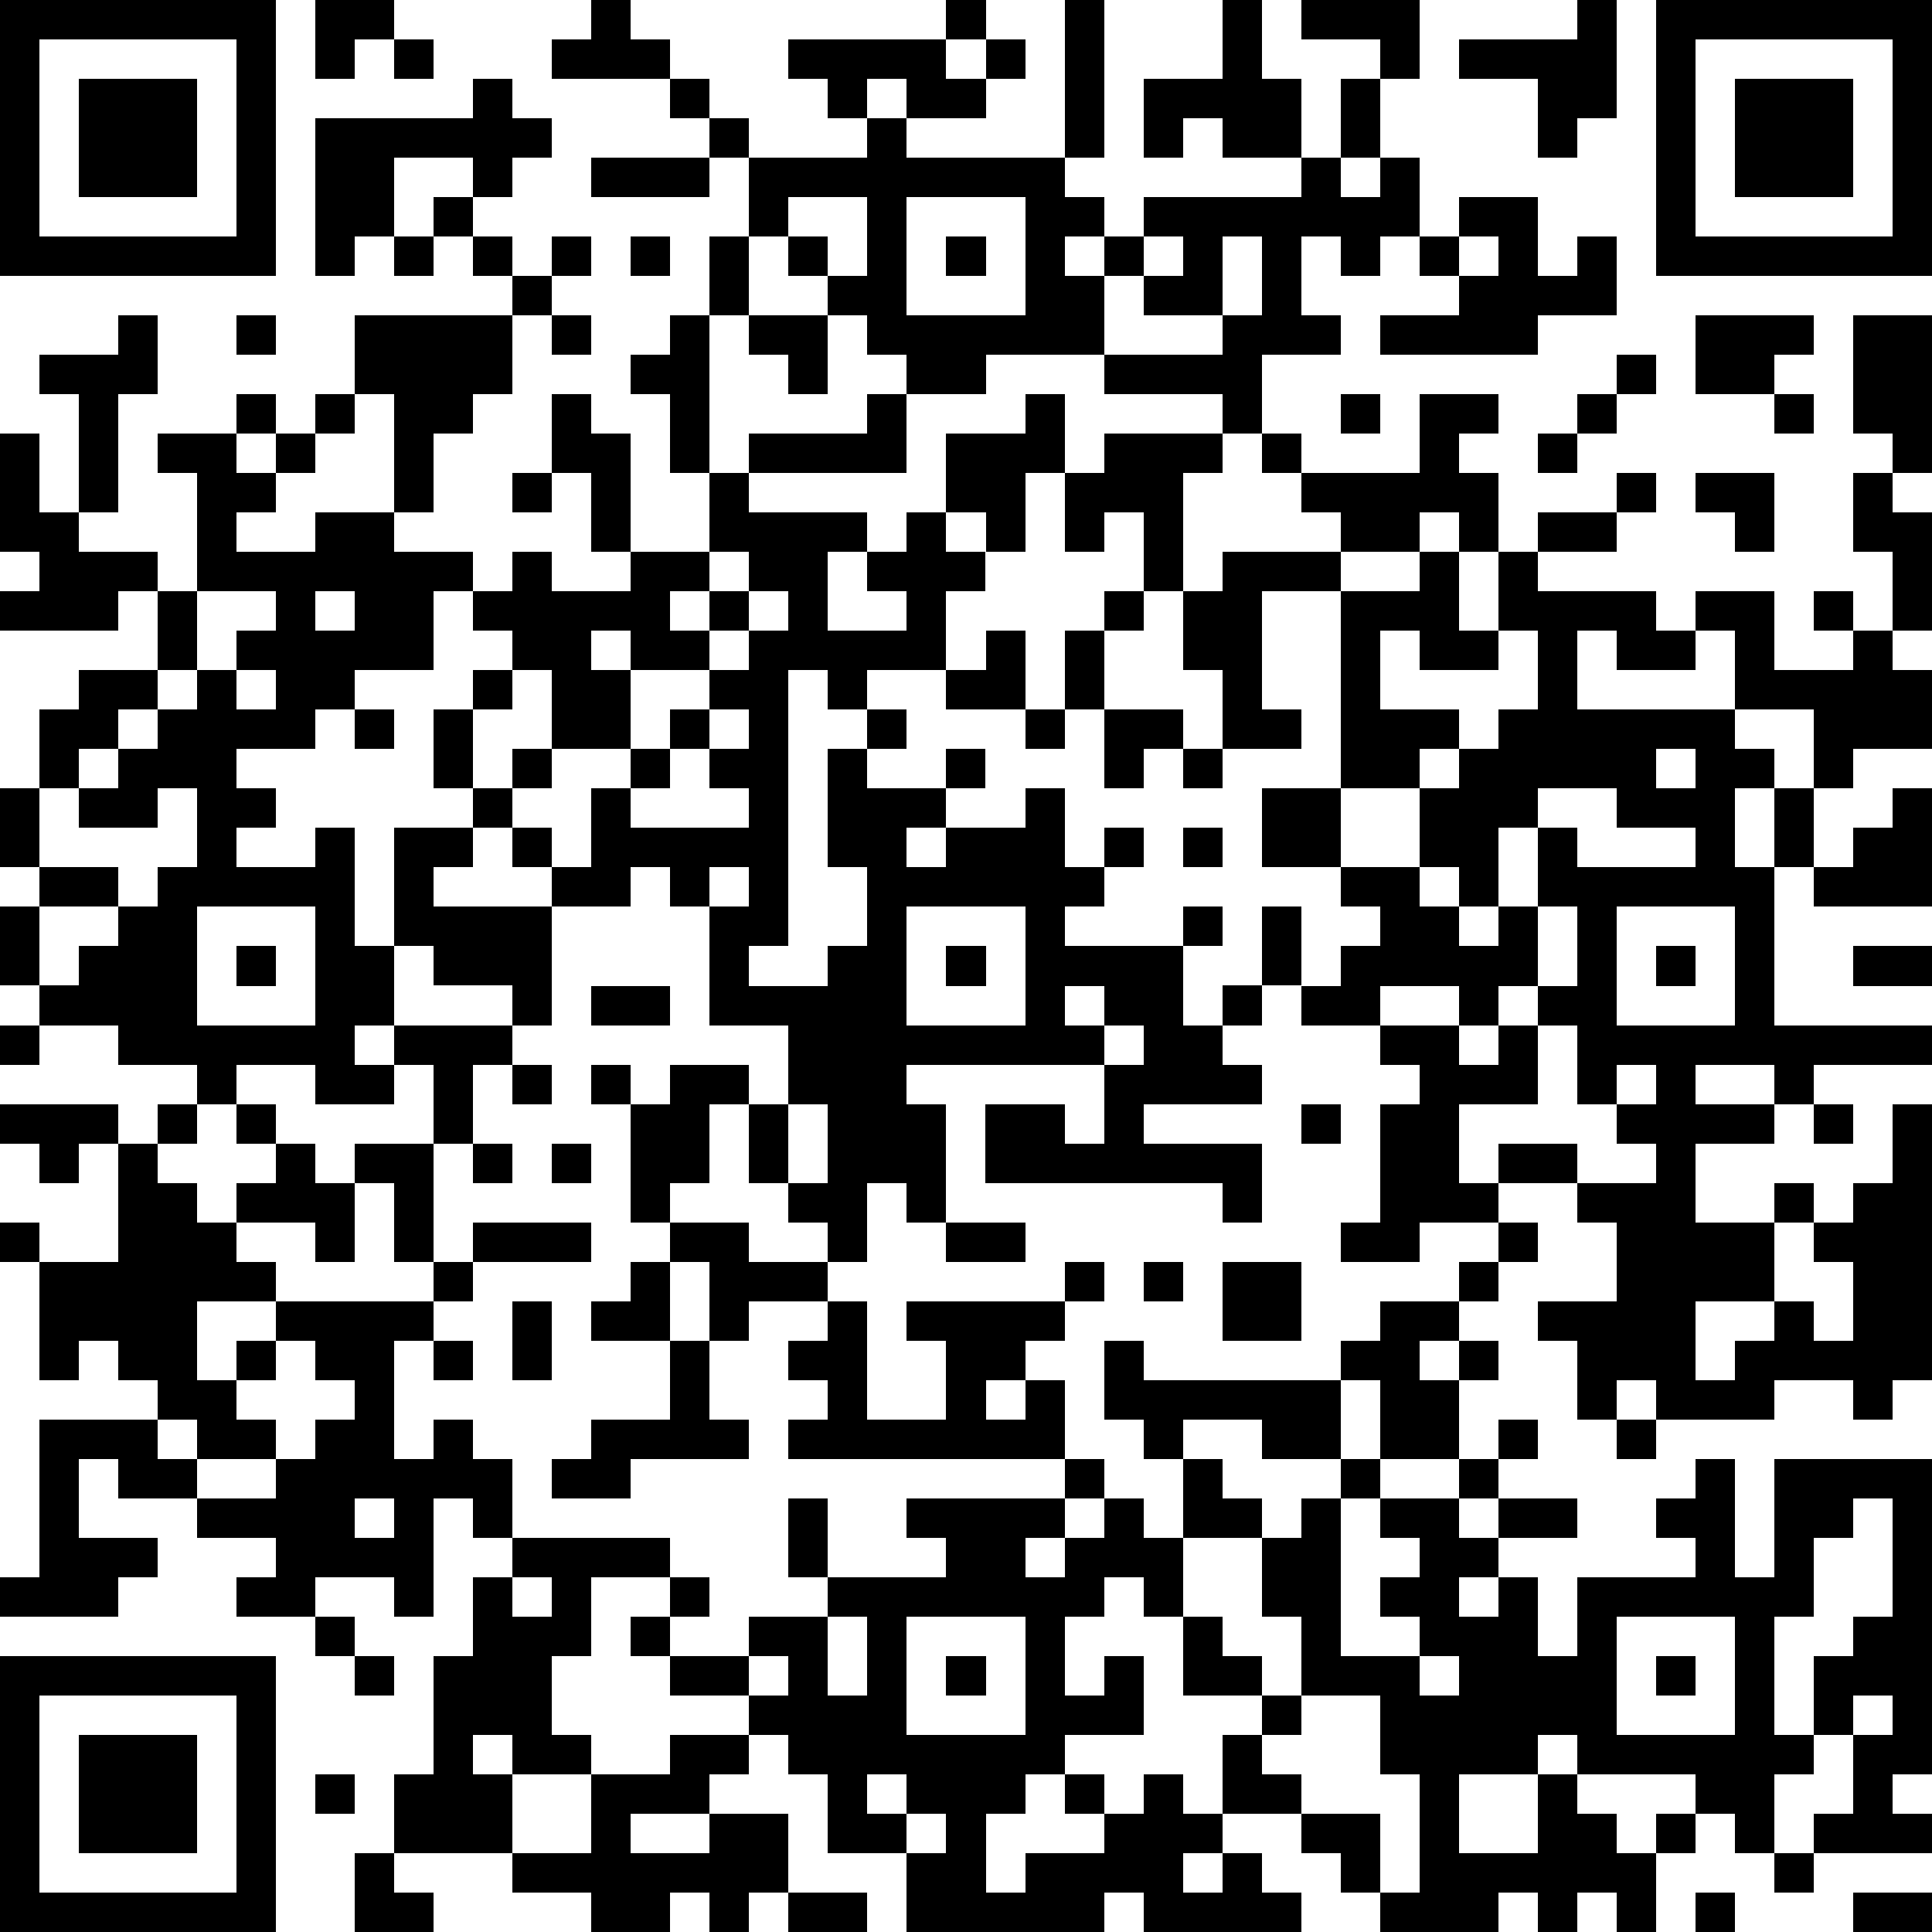 <?xml version="1.0" standalone="yes"?><svg version="1.1" xmlns="http://www.w3.org/2000/svg" xmlns:xlink="http://www.w3.org/1999/xlink" xmlns:ev="http://www.w3.org/2001/xml-events" width="196" height="196" shape-rendering="crispEdges"><path d="M0 0h7v7h-7zM8 0h2v1h-1v1h-1zM15 0h1v1h1v1h-3v-1h1zM24 0h1v1h-1zM27 0h1v4h-1zM31 0h1v2h1v2h-2v-1h-1v1h-1v-2h2zM33 0h3v2h-1v-1h-2zM40 0h1v3h-1v1h-1v-2h-2v-1h3zM42 0h7v7h-7zM1 1v5h5v-5zM10 1h1v1h-1zM20 1h4v1h1v-1h1v1h-1v1h-2v-1h-1v1h-1v-1h-1zM43 1v5h5v-5zM2 2h3v3h-3zM12 2h1v1h1v1h-1v1h-1v-1h-2v2h-1v1h-1v-4h4zM17 2h1v1h-1zM34 2h1v2h-1zM44 2h3v3h-3zM18 3h1v1h-1zM22 3h1v1h4v1h1v1h-1v1h1v-1h1v-1h4v-1h1v1h1v-1h1v2h-1v1h-1v-1h-1v2h1v1h-2v2h-1v-1h-3v-1h-3v1h-2v-1h-1v-1h-1v-1h-1v-1h-1v-2h3zM15 4h3v1h-3zM11 5h1v1h-1zM20 5v1h1v1h1v-2zM23 5v3h3v-3zM37 5h2v2h1v-1h1v2h-2v1h-4v-1h2v-1h-1v-1h1zM10 6h1v1h-1zM12 6h1v1h-1zM14 6h1v1h-1zM16 6h1v1h-1zM18 6h1v2h-1zM24 6h1v1h-1zM29 6v1h-1v2h3v-1h-2v-1h1v-1zM31 6v2h1v-2zM37 6v1h1v-1zM13 7h1v1h-1zM3 8h1v2h-1v3h-1v-3h-1v-1h2zM6 8h1v1h-1zM9 8h4v2h-1v1h-1v2h-1v-3h-1zM14 8h1v1h-1zM17 8h1v4h-1v-2h-1v-1h1zM19 8h2v2h-1v-1h-1zM43 8h3v1h-1v1h-2zM47 8h2v4h-1v-1h-1zM41 9h1v1h-1zM6 10h1v1h-1zM8 10h1v1h-1zM14 10h1v1h1v3h-1v-2h-1zM22 10h1v2h-4v-1h3zM26 10h1v2h-1v2h-1v-1h-1v-2h2zM34 10h1v1h-1zM36 10h2v1h-1v1h1v2h-1v-1h-1v1h-2v-1h-1v-1h-1v-1h1v1h3zM40 10h1v1h-1zM45 10h1v1h-1zM0 11h1v2h1v1h2v1h-1v1h-3v-1h1v-1h-1zM4 11h2v1h1v-1h1v1h-1v1h-1v1h2v-1h2v1h2v1h-1v2h-2v1h-1v1h-2v1h1v1h-1v1h2v-1h1v3h1v-3h2v-1h-1v-2h1v-1h1v-1h-1v-1h1v-1h1v1h2v-1h2v-2h1v1h3v1h-1v2h2v-1h-1v-1h1v-1h1v1h1v1h-1v2h-2v1h-1v-1h-1v7h-1v1h2v-1h1v-2h-1v-3h1v-1h1v1h-1v1h2v-1h1v1h-1v1h-1v1h1v-1h2v-1h1v2h1v-1h1v1h-1v1h-1v1h3v-1h1v1h-1v2h1v-1h1v-2h1v2h-1v1h-1v1h1v1h-3v1h3v2h-1v-1h-6v-2h2v1h1v-2h-5v1h1v3h-1v-1h-1v2h-1v-1h-1v-1h-1v-2h-1v2h-1v1h-1v-3h-1v-1h1v1h1v-1h2v1h1v-2h-2v-3h-1v-1h-1v1h-2v-1h-1v-1h-1v1h-1v1h3v3h-1v-1h-2v-1h-1v2h-1v1h1v-1h3v1h-1v2h-1v-2h-1v1h-2v-1h-2v1h-1v-1h-2v-1h-2v-1h-1v-2h1v-1h-1v-2h1v-2h1v-1h2v-2h1v-3h-1zM28 11h3v1h-1v3h-1v-2h-1v1h-1v-2h1zM39 11h1v1h-1zM13 12h1v1h-1zM41 12h1v1h-1zM43 12h2v2h-1v-1h-1zM47 12h1v1h1v3h-1v-2h-1zM39 13h2v1h-2zM18 14v1h-1v1h1v-1h1v-1zM31 14h3v1h-2v3h1v1h-2v-2h-1v-2h1zM36 14h1v2h1v-2h1v1h3v1h1v-1h2v2h2v-1h-1v-1h1v1h1v1h1v2h-2v1h-1v-2h-2v-2h-1v1h-2v-1h-1v2h4v1h1v1h-1v2h1v-2h1v2h-1v4h4v1h-3v1h-1v-1h-2v1h2v1h-2v2h2v-1h1v1h-1v2h-2v2h1v-1h1v-1h1v1h1v-2h-1v-1h1v-1h1v-2h1v7h-1v1h-1v-1h-2v1h-3v-1h-1v1h-1v-2h-1v-1h2v-2h-1v-1h-2v-1h2v1h2v-1h-1v-1h-1v-2h-1v-1h-1v1h-1v-1h-2v1h-2v-1h1v-1h1v-1h-1v-1h-2v-2h2v-5h2zM5 15v2h-1v1h-1v1h-1v1h-1v2h2v1h-2v2h1v-1h1v-1h1v-1h1v-2h-1v1h-2v-1h1v-1h1v-1h1v-1h1v-1h1v-1zM8 15v1h1v-1zM19 15v1h-1v1h-2v-1h-1v1h1v2h-2v-2h-1v1h-1v2h1v-1h1v1h-1v1h1v1h1v-2h1v-1h1v-1h1v-1h1v-1h1v-1zM28 15h1v1h-1zM25 16h1v2h-2v-1h1zM27 16h1v2h-1zM35 16v2h2v1h-1v1h-2v2h2v-2h1v-1h1v-1h1v-2h-1v1h-2v-1zM6 17v1h1v-1zM9 18h1v1h-1zM18 18v1h-1v1h-1v1h3v-1h-1v-1h1v-1zM26 18h1v1h-1zM28 18h2v1h-1v1h-1zM30 19h1v1h-1zM42 19v1h1v-1zM39 20v1h-1v2h-1v-1h-1v1h1v1h1v-1h1v-2h1v1h3v-1h-2v-1zM48 20h1v3h-3v-1h1v-1h1zM30 21h1v1h-1zM18 22v1h1v-1zM5 23v3h3v-3zM23 23v3h3v-3zM39 23v2h1v-2zM41 23v3h3v-3zM6 24h1v1h-1zM24 24h1v1h-1zM42 24h1v1h-1zM47 24h2v1h-2zM15 25h2v1h-2zM27 25v1h1v-1zM0 26h1v1h-1zM28 26v1h1v-1zM35 26h2v1h1v-1h1v2h-2v2h1v1h-2v1h-2v-1h1v-3h1v-1h-1zM13 27h1v1h-1zM41 27v1h1v-1zM0 28h3v1h-1v1h-1v-1h-1zM4 28h1v1h-1zM6 28h1v1h-1zM20 28v2h1v-2zM33 28h1v1h-1zM46 28h1v1h-1zM3 29h1v1h1v1h1v-1h1v-1h1v1h1v-1h2v3h-1v-2h-1v2h-1v-1h-2v1h1v1h-2v2h1v-1h1v-1h4v-1h1v-1h3v1h-3v1h-1v1h-1v3h1v-1h1v1h1v2h-1v-1h-1v3h-1v-1h-2v1h-2v-1h1v-1h-2v-1h-2v-1h-1v2h2v1h-1v1h-3v-1h1v-4h3v-1h-1v-1h-1v1h-1v-3h-1v-1h1v1h2zM12 29h1v1h-1zM14 29h1v1h-1zM17 31h2v1h2v1h-2v1h-1v-2h-1zM24 31h2v1h-2zM38 31h1v1h-1zM16 32h1v2h-2v-1h1zM27 32h1v1h-1zM29 32h1v1h-1zM31 32h2v2h-2zM37 32h1v1h-1zM13 33h1v2h-1zM21 33h1v3h2v-2h-1v-1h4v1h-1v1h-1v1h1v-1h1v2h-7v-1h1v-1h-1v-1h1zM35 33h2v1h-1v1h1v-1h1v1h-1v2h-2v-2h-1v-1h1zM7 34v1h-1v1h1v1h-2v-1h-1v1h1v1h2v-1h1v-1h1v-1h-1v-1zM11 34h1v1h-1zM17 34h1v2h1v1h-3v1h-2v-1h1v-1h2zM28 34h1v1h5v2h-2v-1h-2v1h-1v-1h-1zM38 36h1v1h-1zM41 36h1v1h-1zM27 37h1v1h-1zM30 37h1v1h1v1h-2zM34 37h1v1h-1zM37 37h1v1h-1zM43 37h1v3h1v-3h4v8h-1v1h1v1h-3v-1h1v-2h-1v-2h1v-1h1v-3h-1v1h-1v2h-1v3h1v1h-1v2h-1v-1h-1v-1h-3v-1h-1v1h-2v2h2v-2h1v1h1v1h1v-1h1v1h-1v2h-1v-1h-1v1h-1v-1h-1v1h-3v-1h-1v-1h-1v-1h-2v-2h1v-1h-2v-2h-1v-1h-1v1h-1v2h1v-1h1v2h-2v1h-1v1h-1v2h1v-1h2v-1h-1v-1h1v1h1v-1h1v1h1v1h-1v1h1v-1h1v1h1v1h-4v-1h-1v1h-5v-2h-2v-2h-1v-1h-1v-1h-2v-1h-1v-1h1v-1h-2v2h-1v2h1v1h-2v-1h-1v1h1v2h-3v-2h1v-3h1v-2h1v-1h4v1h1v1h-1v1h2v-1h2v-1h-1v-2h1v2h3v-1h-1v-1h4v1h-1v1h1v-1h1v-1h1v1h1v2h1v1h1v1h1v-2h-1v-2h1v-1h1v4h2v-1h-1v-1h1v-1h-1v-1h2v1h1v-1h2v1h-2v1h-1v1h1v-1h1v2h1v-2h3v-1h-1v-1h1zM9 38v1h1v-1zM13 40v1h1v-1zM8 41h1v1h-1zM21 41v2h1v-2zM23 41v3h3v-3zM41 41v3h3v-3zM0 42h7v7h-7zM9 42h1v1h-1zM19 42v1h1v-1zM24 42h1v1h-1zM36 42v1h1v-1zM42 42h1v1h-1zM1 43v5h5v-5zM33 43v1h-1v1h1v1h2v2h1v-3h-1v-2zM47 43v1h1v-1zM2 44h3v3h-3zM17 44h2v1h-1v1h-2v1h2v-1h2v2h-1v1h-1v-1h-1v1h-2v-1h-2v-1h2v-2h2zM8 45h1v1h-1zM22 45v1h1v-1zM23 46v1h1v-1zM9 47h1v1h1v1h-2zM45 47h1v1h-1zM20 48h2v1h-2zM43 48h1v1h-1zM47 48h2v1h-2z" style="fill:#000" transform="translate(0,0) scale(4)"/></svg>